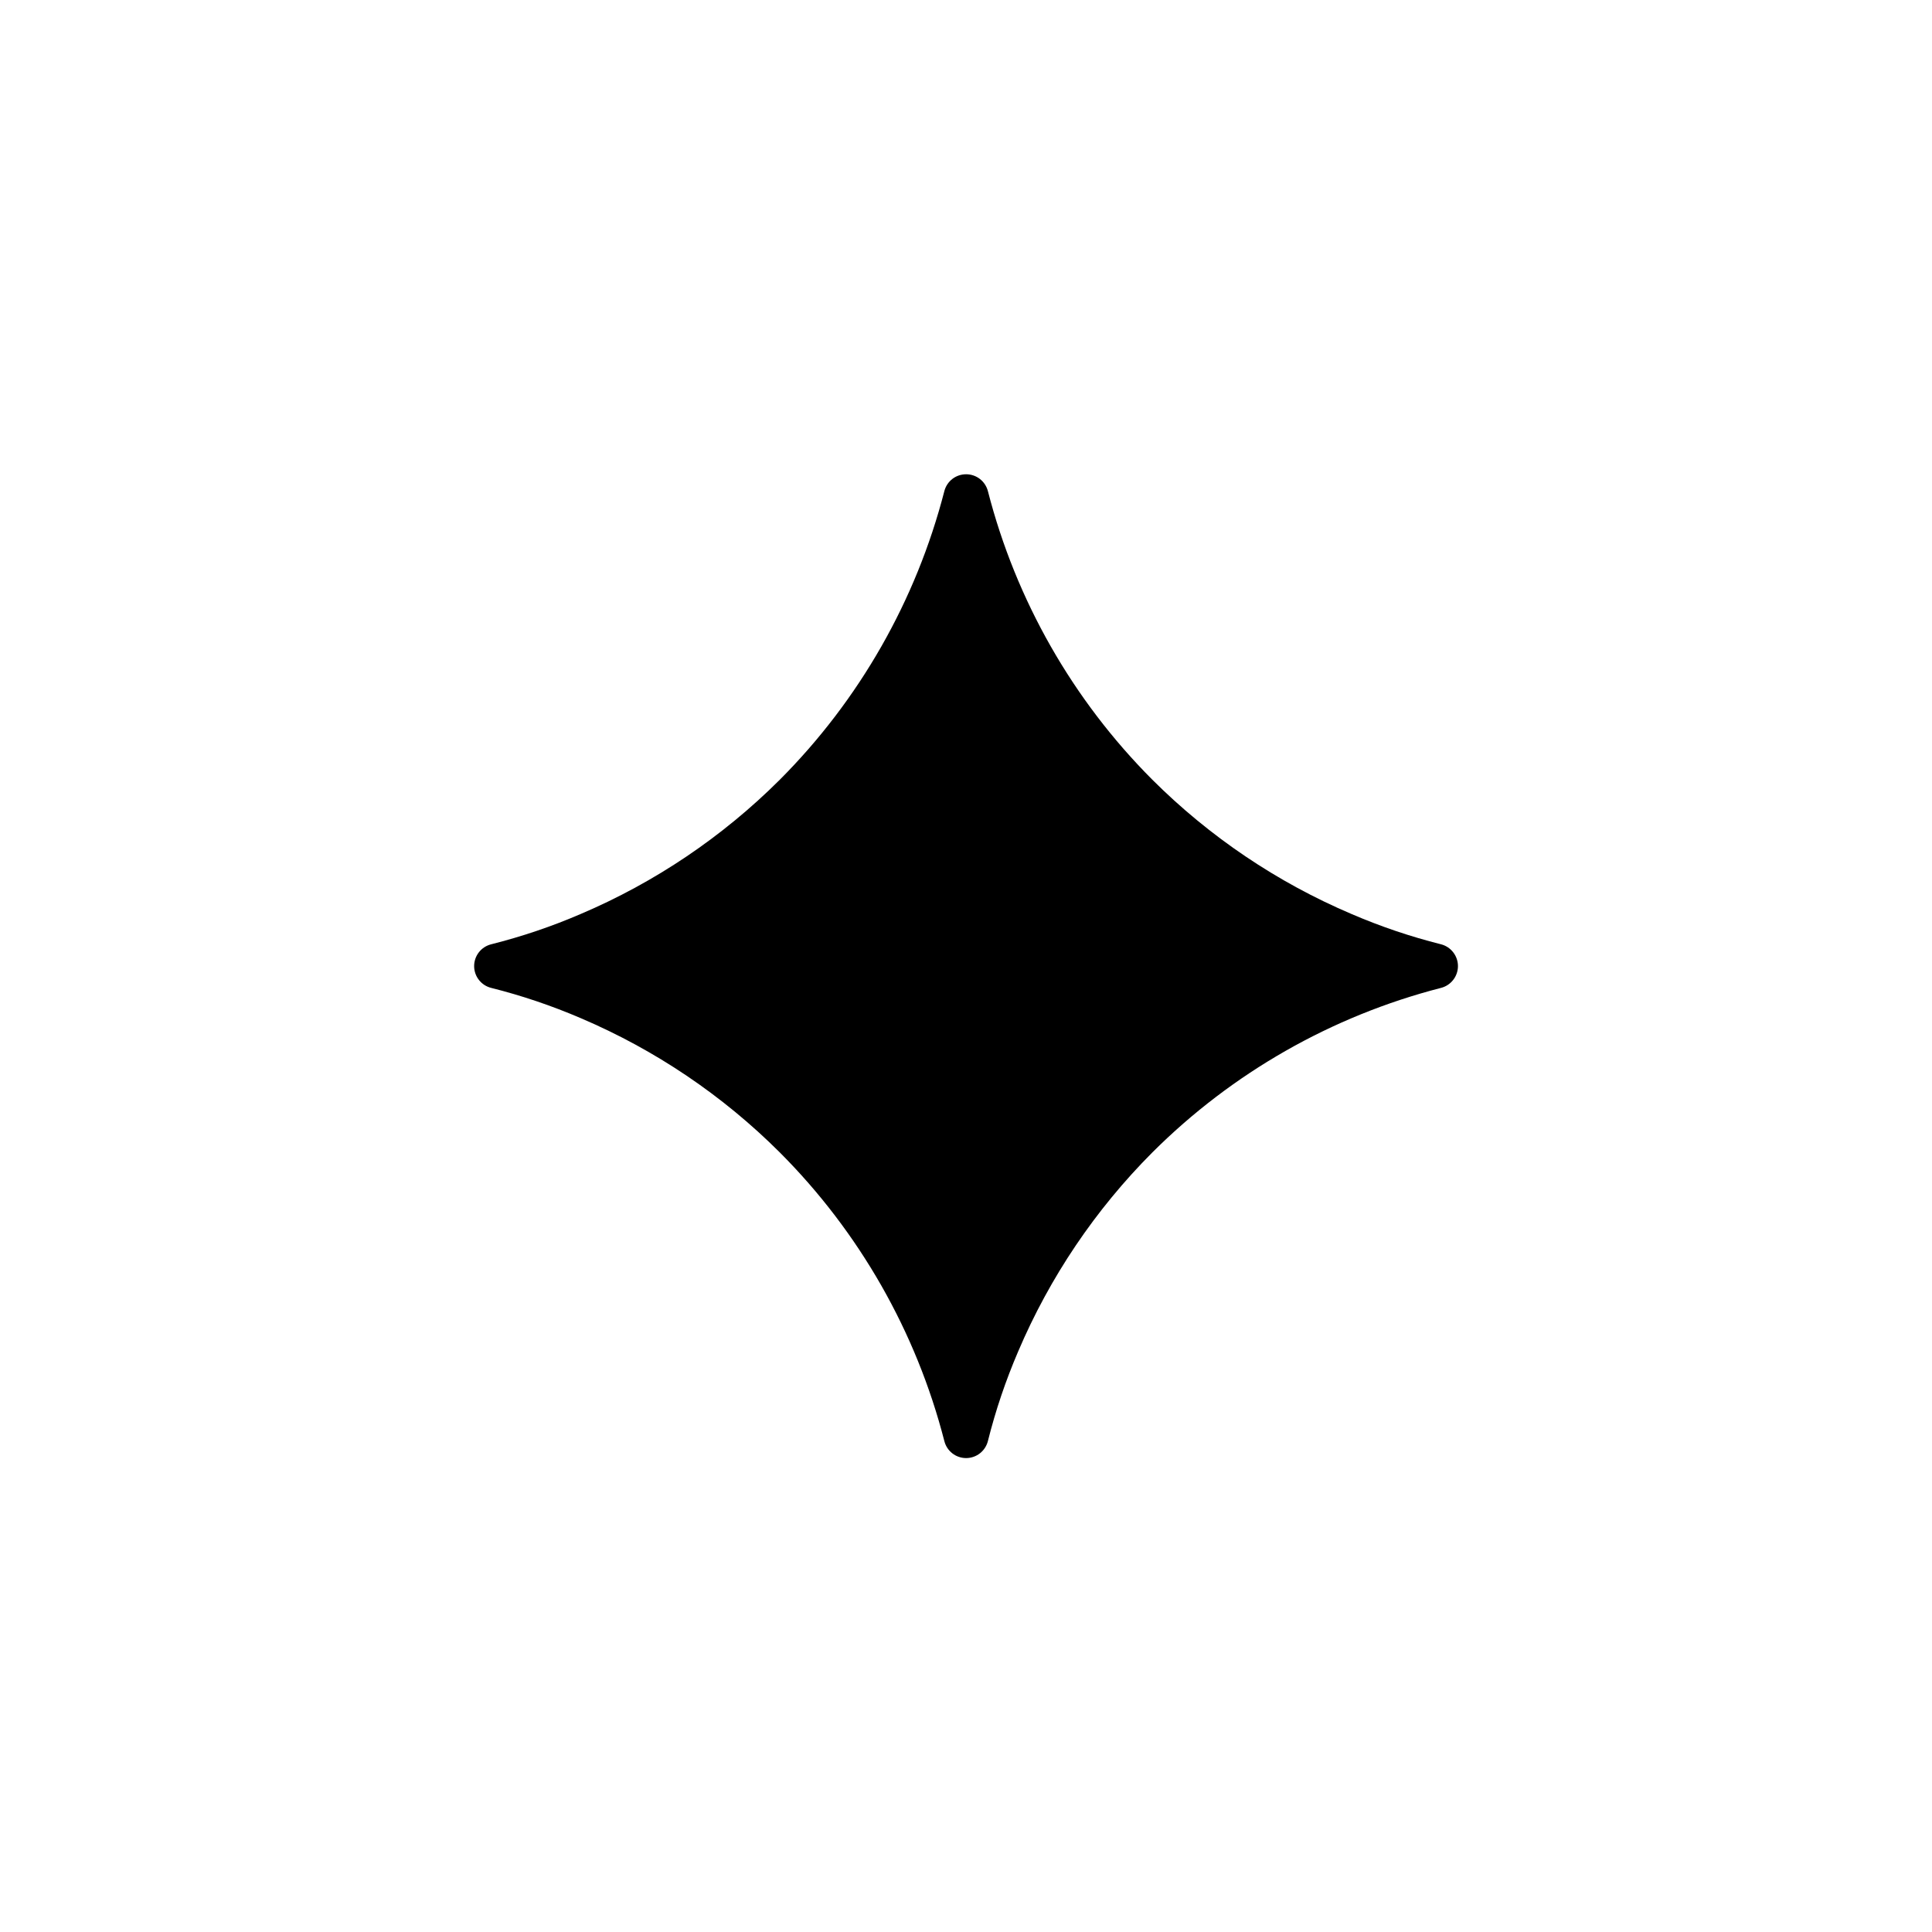 <svg width="63" height="63" viewBox="0 0 63 63" fill="none" xmlns="http://www.w3.org/2000/svg">
<g clip-path="url(#clip0_3318_9147)">
<path fill-rule="evenodd" clip-rule="evenodd" d="M44.068 29.803C41.645 28.772 39.442 27.286 37.578 25.427C34.982 22.826 33.13 19.577 32.215 16.018C32.174 15.86 32.083 15.719 31.954 15.619C31.825 15.519 31.667 15.465 31.504 15.465C31.341 15.465 31.182 15.519 31.053 15.619C30.925 15.719 30.833 15.86 30.793 16.018C29.875 19.576 28.023 22.825 25.427 25.427C23.563 27.286 21.36 28.772 18.938 29.803C17.99 30.212 17.016 30.54 16.018 30.792C15.859 30.831 15.718 30.922 15.617 31.051C15.516 31.18 15.461 31.339 15.461 31.503C15.461 31.667 15.516 31.826 15.617 31.955C15.718 32.084 15.859 32.175 16.018 32.214C17.016 32.465 17.987 32.793 18.938 33.201C21.361 34.233 23.563 35.718 25.427 37.578C28.024 40.179 29.877 43.429 30.793 46.988C30.832 47.147 30.923 47.289 31.052 47.39C31.181 47.491 31.34 47.546 31.504 47.546C31.667 47.546 31.826 47.491 31.955 47.39C32.084 47.289 32.175 47.147 32.215 46.988C32.465 45.989 32.794 45.018 33.202 44.067C34.233 41.645 35.719 39.442 37.578 37.578C40.18 34.982 43.429 33.13 46.989 32.214C47.147 32.174 47.287 32.082 47.387 31.953C47.487 31.825 47.542 31.666 47.542 31.503C47.542 31.34 47.487 31.181 47.387 31.053C47.287 30.924 47.147 30.832 46.989 30.792C45.99 30.541 45.014 30.21 44.068 29.803Z" fill="black"/>
</g>
<defs>
<clipPath id="clip0_3318_9147">
<rect width="35" height="35" fill="white" transform="translate(14 14)"/>
</clipPath>
</defs>
</svg>
